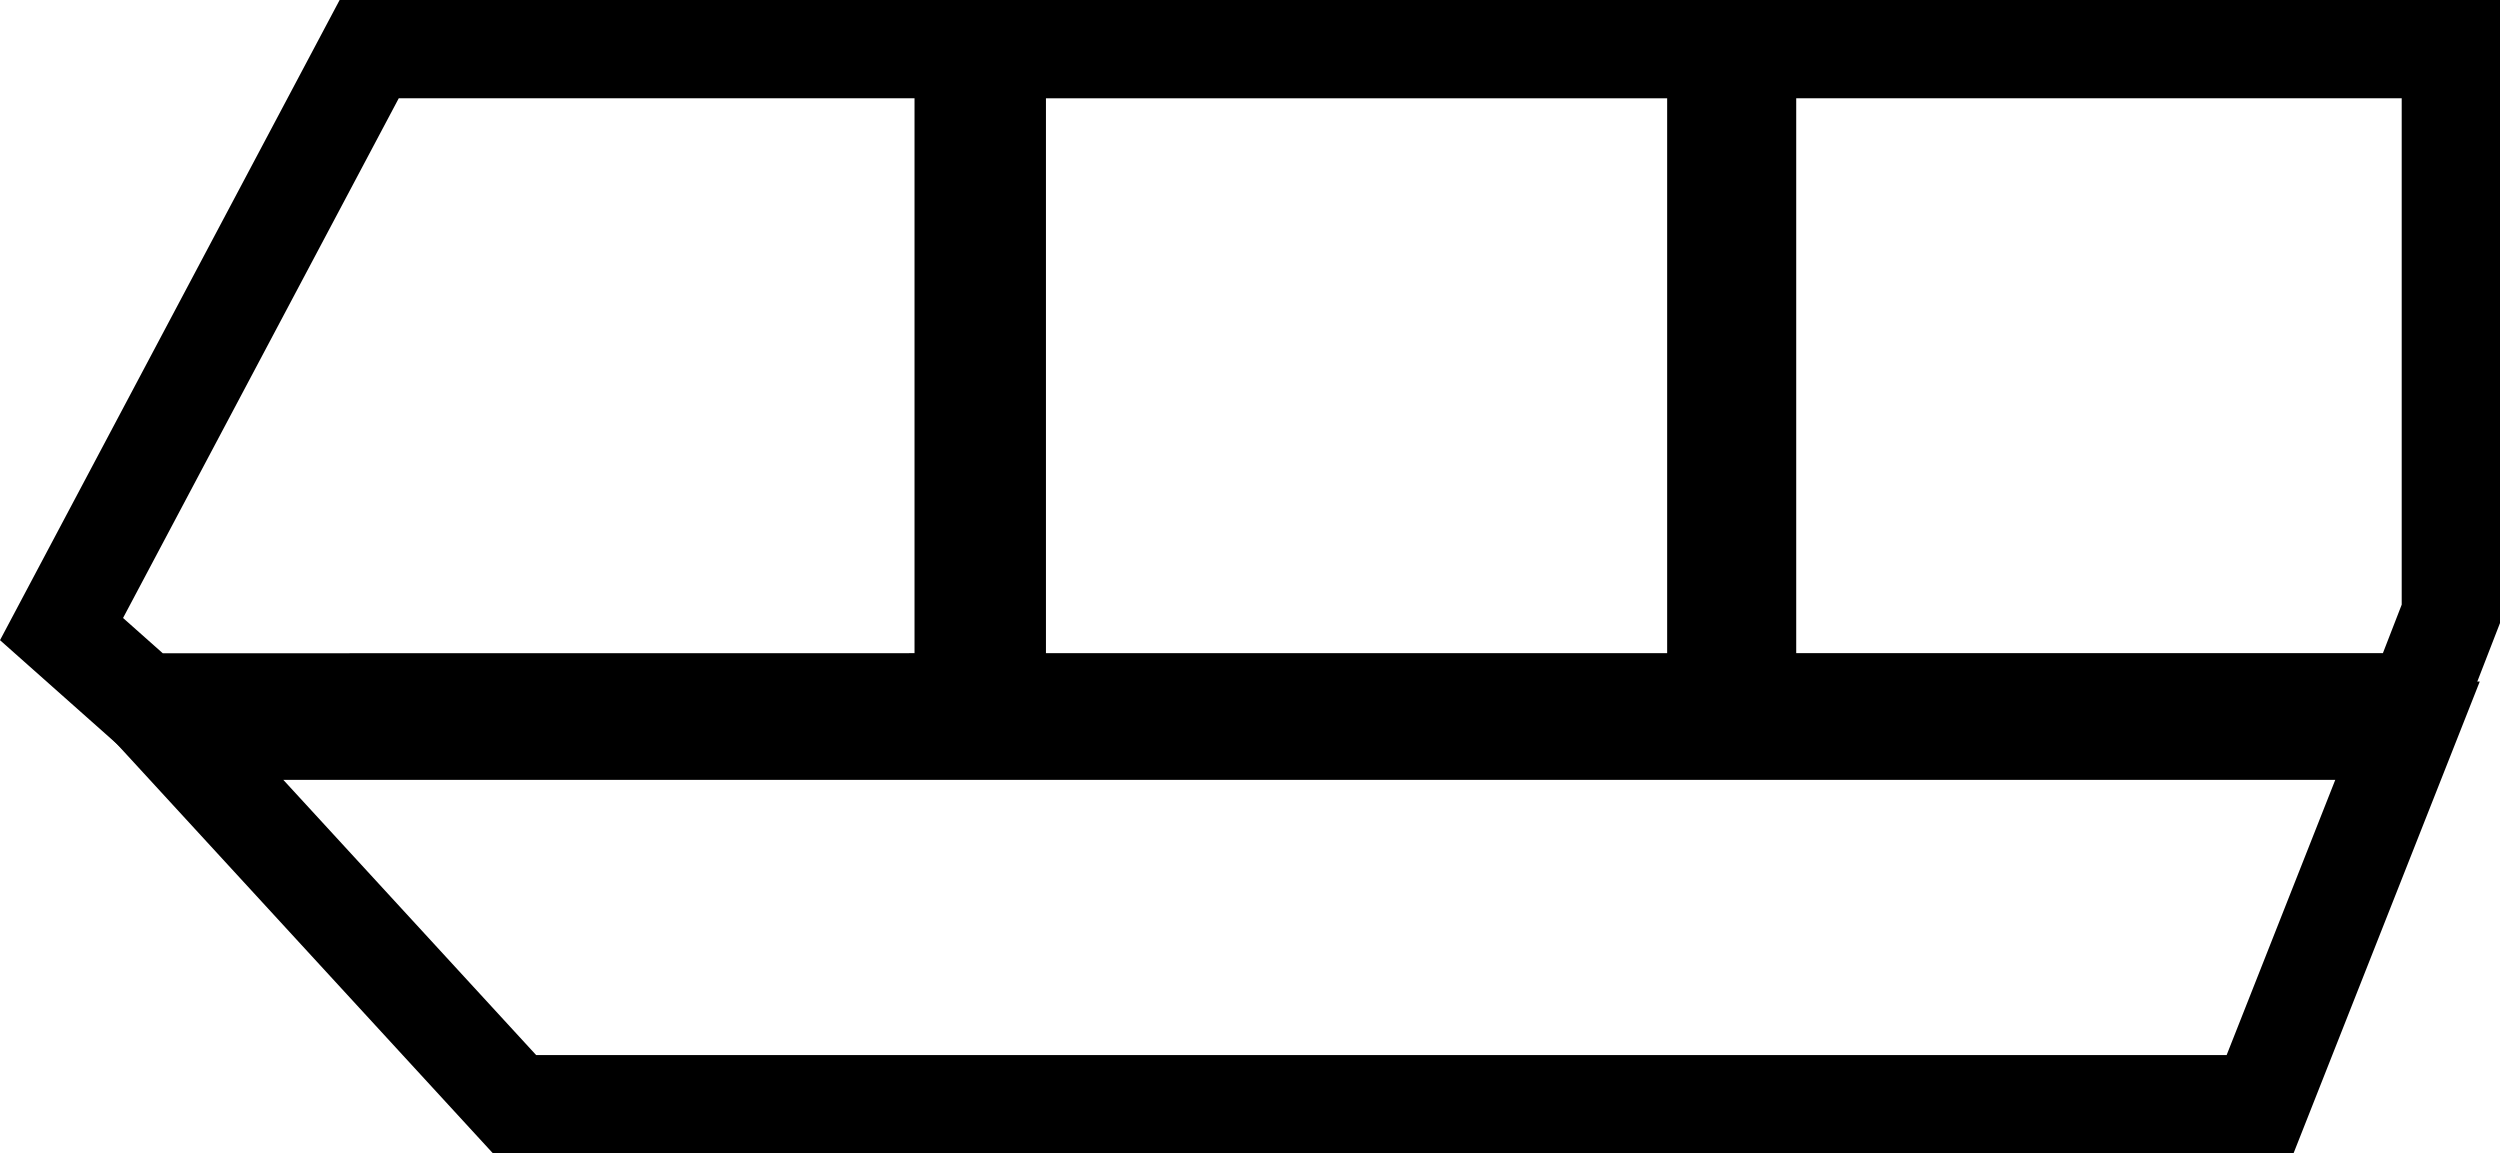 <svg xmlns="http://www.w3.org/2000/svg" width="25.434" height="11.734" viewBox="0 0 25.434 11.734">
  <g id="Icon_Warenkorb_Kontur" transform="translate(-0.004)">
    <rect id="Rechteck_465" data-name="Rechteck 465" width="7.32" height="6.645" transform="translate(10.145 0.5)" fill="none" stroke="#000" stroke-miterlimit="10" stroke-width="1"/>
    <path id="Pfad_170" data-name="Pfad 170" d="M29.61,7.145h6.811l.349-.9V.5H29.61Z" transform="translate(-11.832)" fill="none" stroke="#000" stroke-miterlimit="10" stroke-width="1"/>
    <path id="Pfad_171" data-name="Pfad 171" d="M9.808,7.145V.5H3.76L.63,6.4l.84.746Z" fill="none" stroke="#000" stroke-miterlimit="10" stroke-width="1"/>
    <path id="Pfad_172" data-name="Pfad 172" d="M23.769,16.019l1.5-3.8H2.52l3.491,3.8Z" transform="translate(-0.772 -4.785)" fill="none" stroke="#000" stroke-miterlimit="10" stroke-width="1"/>
  </g>
</svg>
